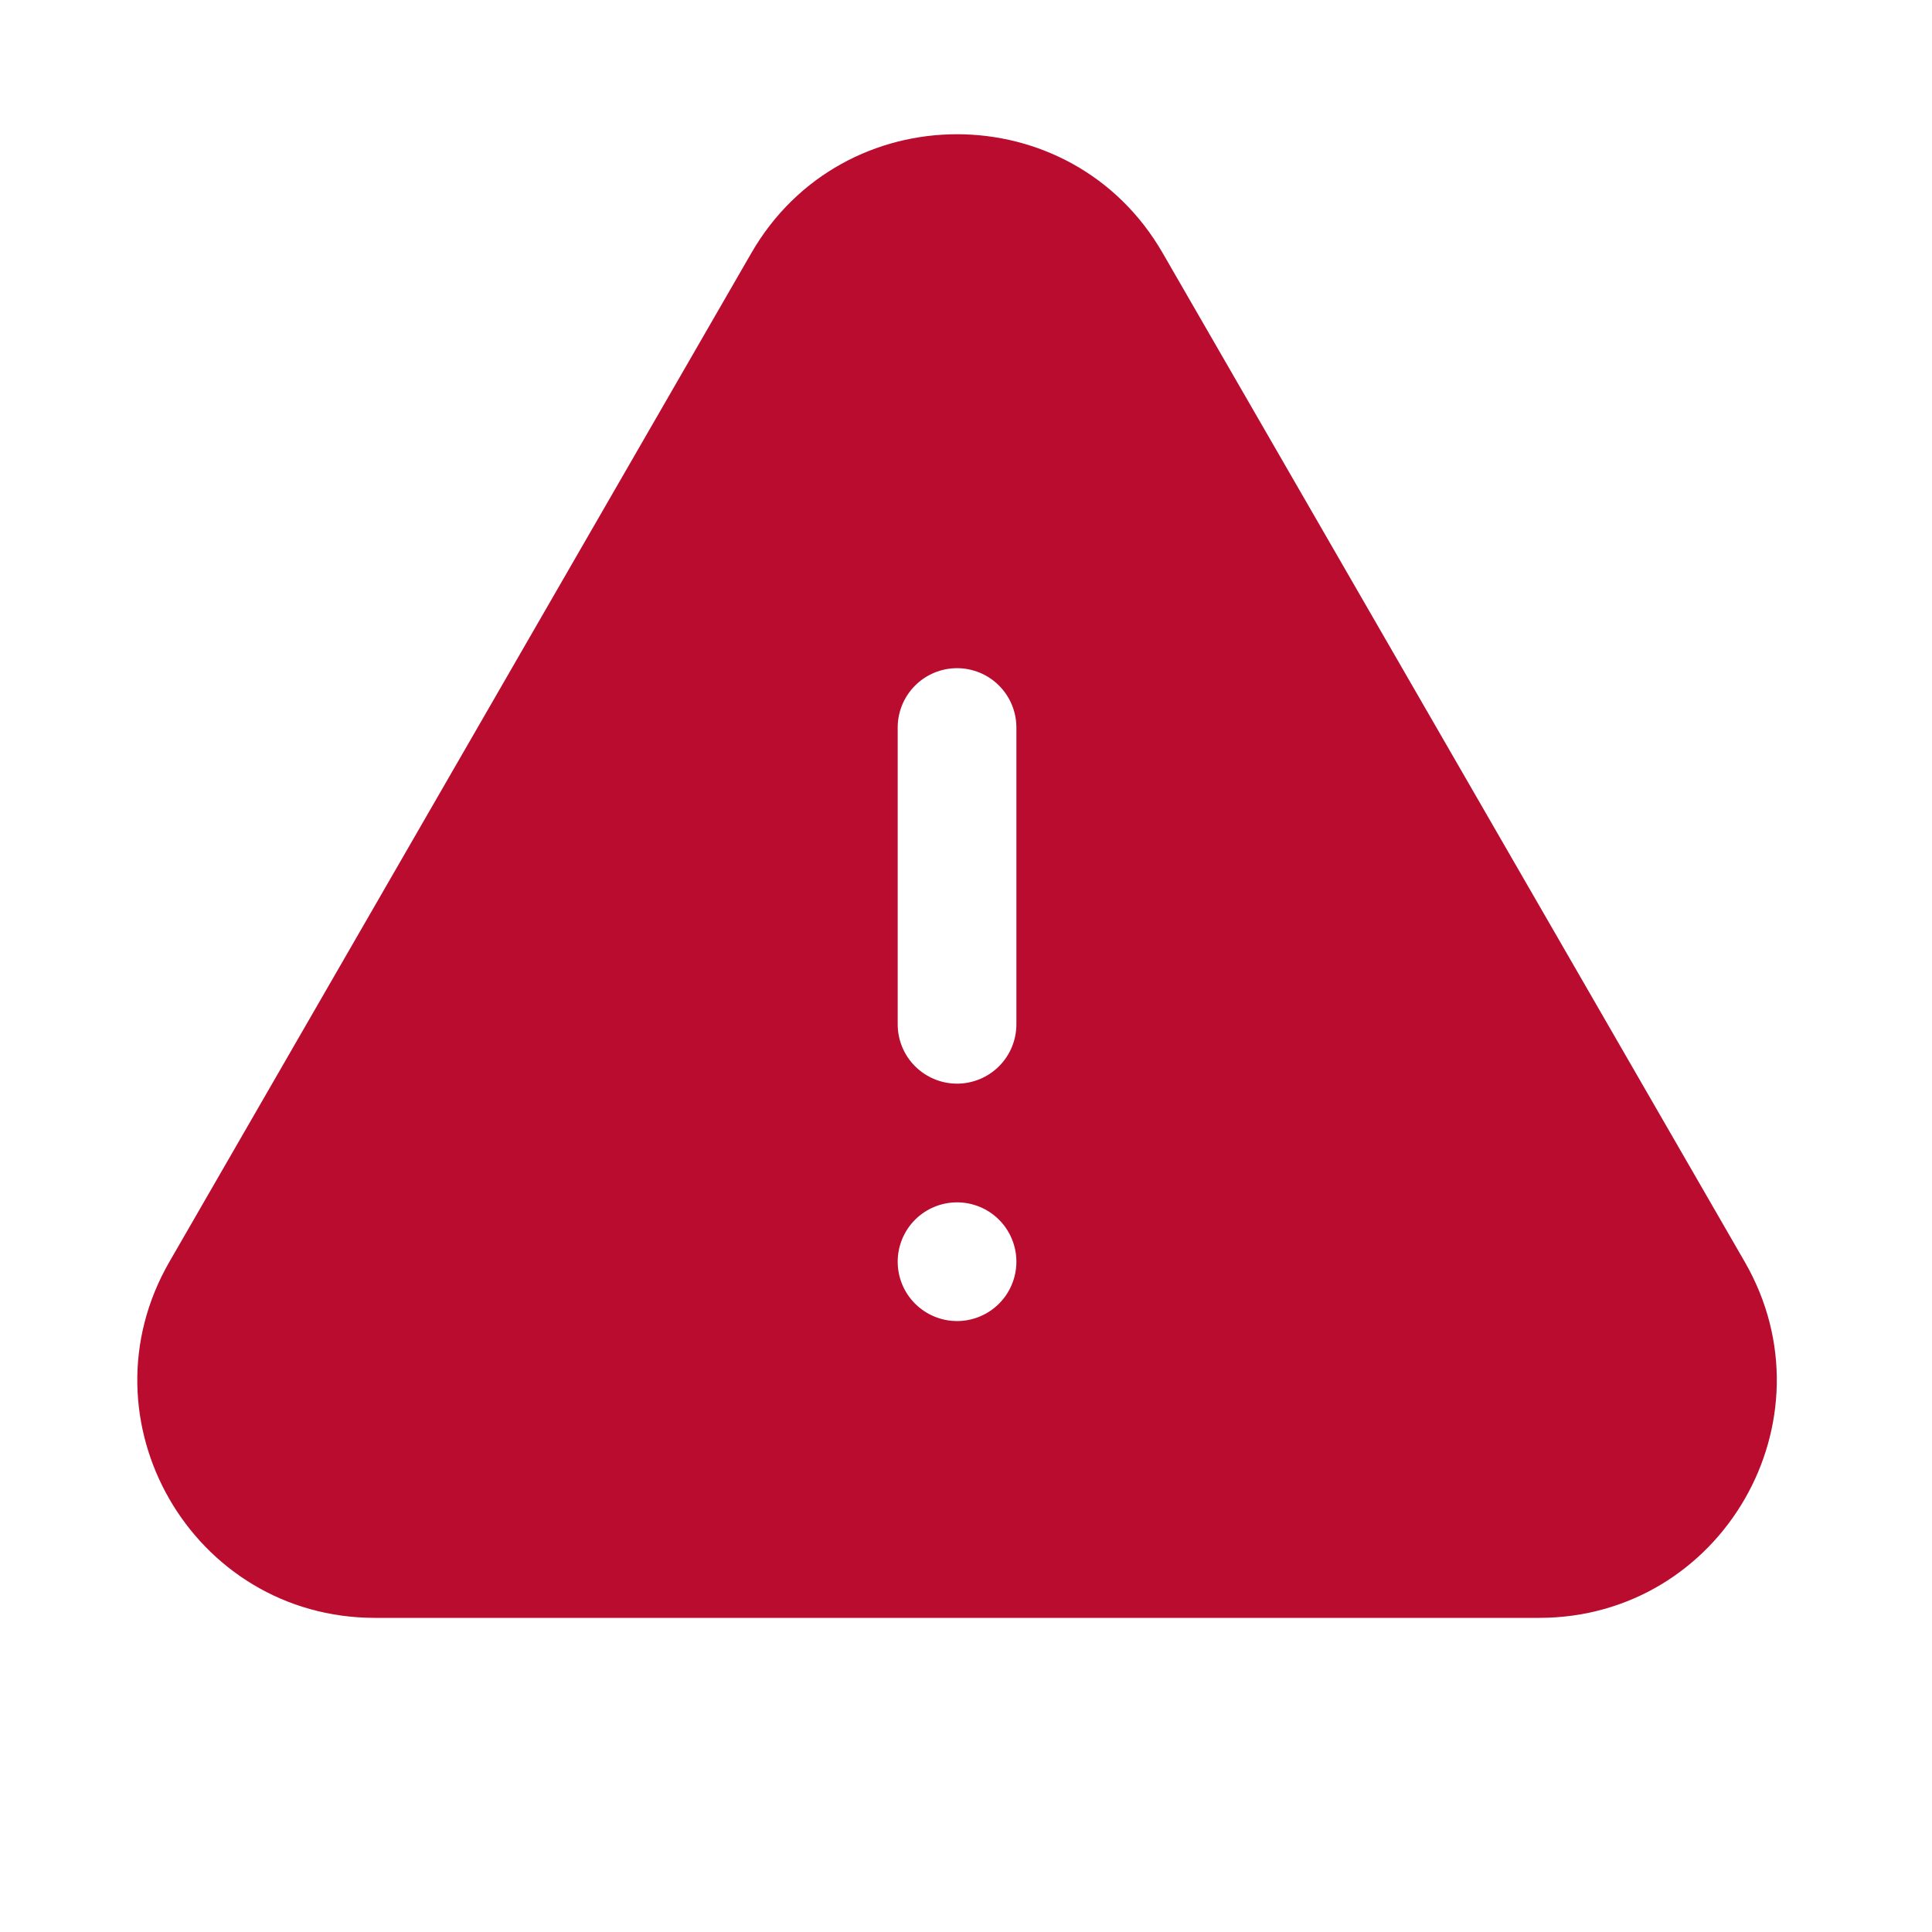 <svg xmlns="http://www.w3.org/2000/svg" width="59" height="59" viewBox="0 0 59 59" fill="none"><path fill-rule="evenodd" clip-rule="evenodd" d="M22.946 7.725C25.737 2.891 32.717 2.891 35.505 7.725L53.28 38.532C56.069 43.366 52.579 49.407 46.999 49.407H11.452C5.872 49.407 2.385 43.366 5.174 38.532L22.946 7.725ZM29.227 20.405C29.707 20.405 30.169 20.596 30.508 20.936C30.848 21.276 31.039 21.737 31.039 22.218V31.28C31.039 31.761 30.848 32.222 30.508 32.562C30.169 32.901 29.707 33.093 29.227 33.093C28.746 33.093 28.285 32.901 27.945 32.562C27.605 32.222 27.414 31.761 27.414 31.28V22.218C27.414 21.737 27.605 21.276 27.945 20.936C28.285 20.596 28.746 20.405 29.227 20.405ZM29.227 40.343C29.707 40.343 30.169 40.151 30.508 39.812C30.848 39.472 31.039 39.011 31.039 38.53C31.039 38.049 30.848 37.588 30.508 37.248C30.169 36.908 29.707 36.718 29.227 36.718C28.746 36.718 28.285 36.908 27.945 37.248C27.605 37.588 27.414 38.049 27.414 38.53C27.414 39.011 27.605 39.472 27.945 39.812C28.285 40.151 28.746 40.343 29.227 40.343Z" fill="#BA0C2F"></path></svg>